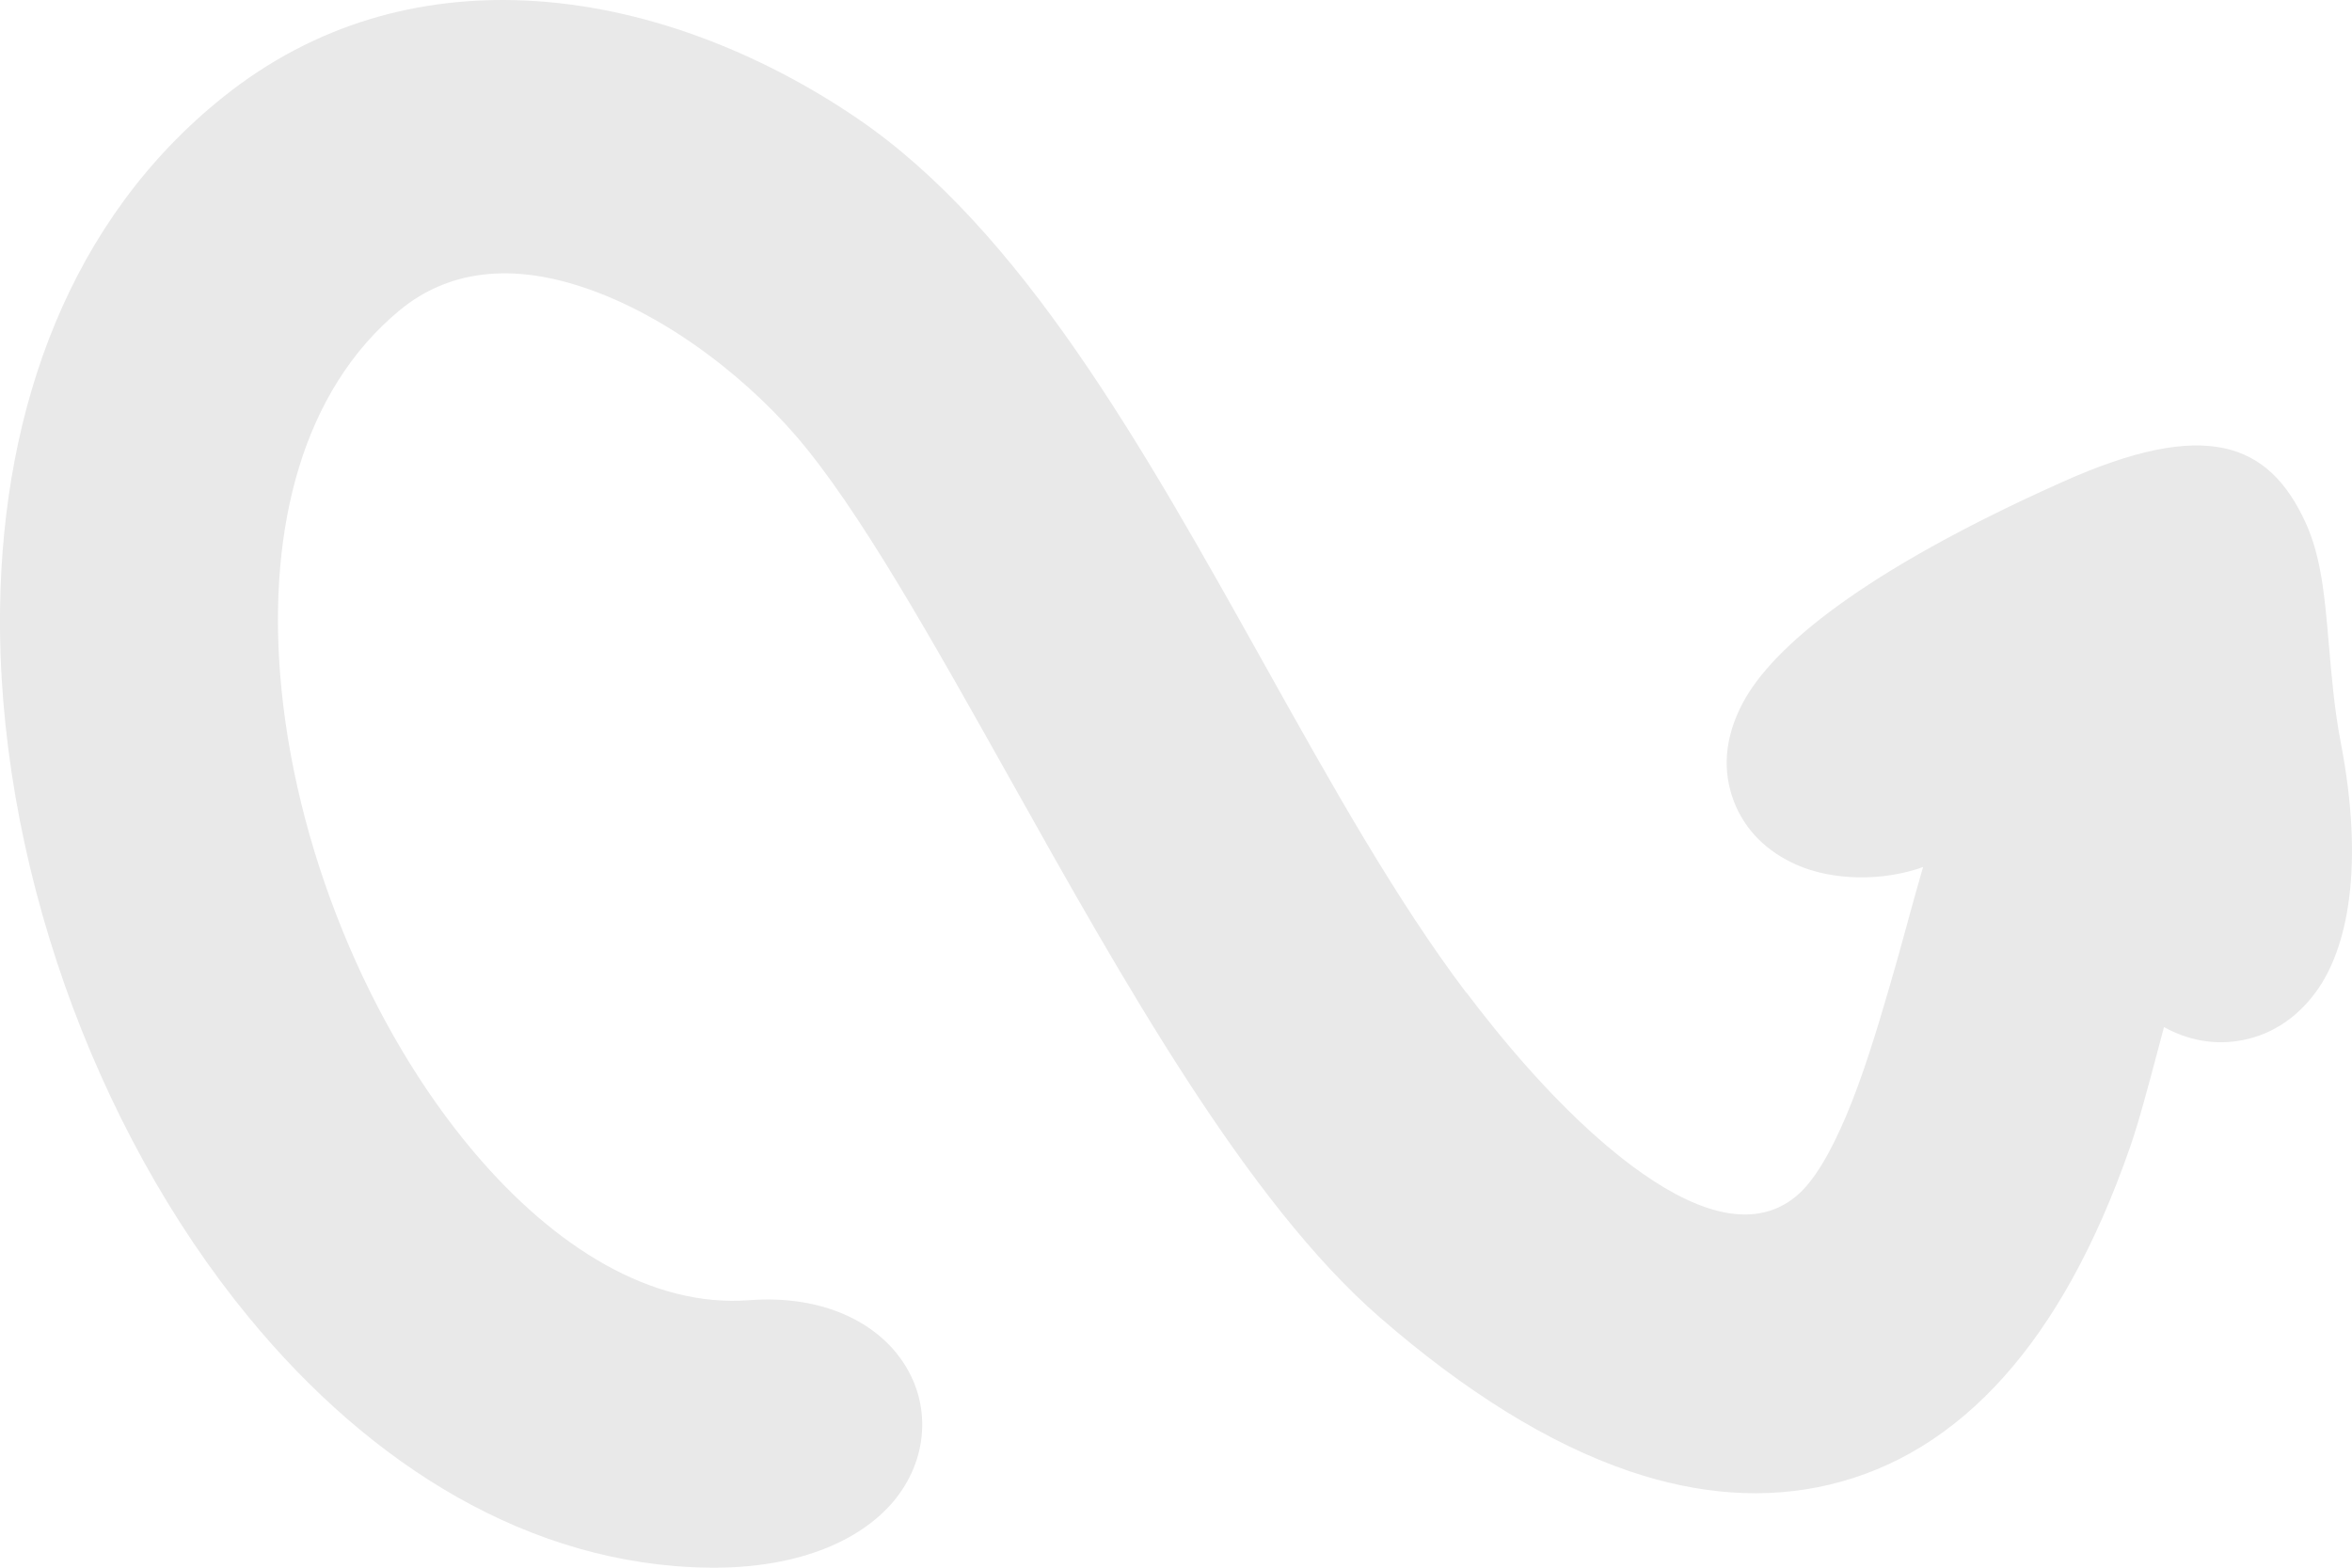<svg width="60" height="40" viewBox="0 0 60 40" fill="none" xmlns="http://www.w3.org/2000/svg">
<path fill-rule="evenodd" clip-rule="evenodd" d="M48.623 23.678C48.764 23.161 48.907 22.64 49.058 22.123C48.025 22.494 46.749 22.472 45.83 22.065C45.1 21.742 44.515 21.201 44.226 20.432C43.948 19.693 43.974 18.849 44.459 17.935C45.207 16.527 47.486 14.591 52.62 12.294C56.261 10.664 57.876 11.287 58.814 13.33C59.219 14.213 59.306 15.233 59.41 16.45C59.477 17.229 59.551 18.105 59.712 18.939C60.324 22.119 59.886 24.2 59.089 25.297C58.553 26.035 57.85 26.447 57.076 26.562C56.433 26.657 55.792 26.532 55.204 26.206C55.158 26.38 55.112 26.554 55.066 26.726C54.805 27.709 54.559 28.637 54.338 29.271C53.464 31.782 52.381 33.716 51.126 35.122C49.82 36.586 48.323 37.489 46.672 37.881C45.042 38.268 43.331 38.137 41.567 37.538C39.511 36.84 37.368 35.5 35.194 33.609C31.808 30.664 28.655 25.035 25.753 19.852C23.761 16.294 21.892 12.957 20.299 11.114C18.89 9.486 16.68 7.798 14.409 7.189C12.93 6.792 11.429 6.897 10.196 7.916C7.706 9.975 6.854 13.458 7.145 17.186C7.316 19.377 7.88 21.637 8.742 23.752C9.601 25.861 10.753 27.819 12.105 29.413C14.152 31.827 16.622 33.365 19.115 33.175C20.887 33.041 22.201 33.668 22.903 34.569C23.328 35.114 23.54 35.75 23.525 36.413C23.511 37.047 23.293 37.671 22.861 38.224C22.081 39.221 20.489 40.035 18.054 39.999C13.518 39.932 9.463 37.402 6.351 33.617C4.362 31.2 2.749 28.252 1.646 25.117C0.547 21.991 -0.046 18.666 0.002 15.485C0.08 10.369 1.797 5.598 5.688 2.48C8.04 0.594 10.715 -0.106 13.392 0.013C16.397 0.146 19.38 1.329 21.854 3.01C26.061 5.867 29.158 11.409 32.209 16.869C33.925 19.939 35.626 22.982 37.406 25.331H37.413C38.135 26.285 39.768 28.36 41.64 29.754C43.078 30.825 44.663 31.485 45.824 30.519C46.286 30.135 46.707 29.383 47.087 28.493C47.513 27.494 47.883 26.275 48.207 25.159C48.361 24.634 48.492 24.158 48.623 23.678Z" fill="#E9E9E9"/>
</svg>
